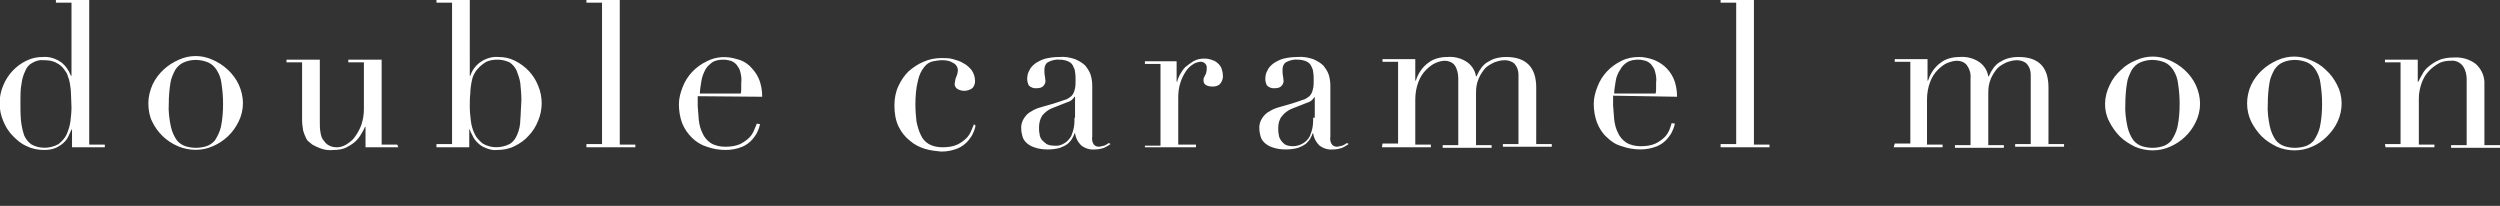 <svg xmlns="http://www.w3.org/2000/svg" width="465.1" height="38.3" viewBox="0 0 465.1 38.3">
<rect x="0" y="0" width="465.1" height="38.3" fill="#333333" stroke="none"/>
<defs>
    <style>
      .st0 {
        fill: #fff;
        fill-rule: evenodd;
      }
    </style>
  </defs>
<path id="double_caramel_moon" class="st0" d="M4,15.6c0.1-0.8,0.3-1.6,0.7-2.4C4.9,12.6,5.4,12,6,11.7c0.7-0.4,1.4-0.6,2.2-0.5
	c0.8,0,1.6,0.1,2.3,0.5c0.6,0.3,1.1,0.7,1.5,1.3c0.3,0.4,0.5,0.7,0.6,1.1c0.2,0.5,0.3,0.9,0.4,1.4c0.1,0.6,0.2,1.3,0.2,1.9
	c0,0.7,0.1,1.6,0.1,2.6c0,0.9-0.1,1.7-0.2,2.6c-0.1,0.8-0.4,1.7-0.7,2.4c-0.3,0.7-0.9,1.3-1.5,1.8c-1.6,0.9-3.5,0.9-5,0.1
	c-0.6-0.4-1.1-1-1.4-1.7c-0.3-0.9-0.5-1.8-0.6-2.8c-0.1-1.1-0.1-2.3-0.1-3.6C3.8,17.7,3.8,16.6,4,15.6z M10.4,0.5h2.9v13.6h-0.1
	c-0.4-1-1-1.9-1.8-2.5c-1-0.7-2.2-1.1-3.4-1c-1.1,0-2.1,0.2-3.1,0.7c-1.9,0.9-3.5,2.6-4.3,4.6c-0.9,2.1-0.9,4.5,0,6.6
	c0.4,1,1,2,1.8,2.8c0.8,0.8,1.6,1.5,2.6,1.9c1,0.5,2.1,0.7,3.2,0.7c0.8,0,1.5-0.1,2.2-0.4c0.6-0.3,1.1-0.6,1.5-1
	c0.4-0.4,0.7-0.8,0.9-1.3c0.2-0.4,0.3-0.7,0.5-1.1h0.1v3.3h6.1v-0.5h-2.9V0h-6.2L10.4,0.5L10.4,0.5z M31.7,15.5
	c0.1-0.9,0.5-1.7,0.9-2.5c0.4-0.6,0.9-1.1,1.6-1.4c1.4-0.6,3-0.6,4.5,0c0.7,0.3,1.2,0.8,1.6,1.4c0.5,0.8,0.8,1.6,0.9,2.5
	c0.2,1.3,0.3,2.5,0.3,3.8c0,1.4-0.1,2.9-0.4,4.3c-0.2,0.9-0.6,1.7-1.1,2.5c-0.4,0.5-1,0.9-1.6,1.1c-1.3,0.4-2.6,0.4-3.9,0
	c-0.6-0.2-1.2-0.6-1.6-1.1c-0.5-0.7-0.9-1.6-1.1-2.5c-0.3-1.4-0.5-2.9-0.4-4.3C31.4,18,31.5,16.7,31.7,15.5L31.7,15.5z M28.3,22.6
	c1,2.1,2.7,3.7,4.8,4.6c2.1,0.9,4.5,0.9,6.5,0c2.1-0.9,3.8-2.5,4.8-4.6c0.5-1,0.8-2.2,0.8-3.4c0-1.2-0.3-2.4-0.8-3.5
	c-1-2.1-2.8-3.7-4.9-4.6c-2-0.9-4.2-0.9-6.2,0c-2.1,0.9-3.9,2.5-4.9,4.6c-0.5,1.1-0.8,2.3-0.8,3.5C27.6,20.4,27.8,21.6,28.3,22.6
	L28.3,22.6z M73.9,26.9H71V11.1h-6.2v0.5h2.9v8.8c0,1-0.2,2-0.5,2.9c-0.3,0.8-0.7,1.5-1.2,2.2c-0.4,0.6-1,1-1.6,1.4
	c-0.5,0.3-1.1,0.5-1.7,0.5c-0.6,0-1.1-0.1-1.6-0.4c-0.4-0.2-0.7-0.6-1-1c-0.3-0.4-0.4-0.9-0.5-1.5c-0.1-0.6-0.1-1.2-0.1-1.8V11.1
	h-6.2v0.5h2.9v10.8c0,0.6,0.1,1.3,0.2,1.9c0.1,0.4,0.3,0.9,0.5,1.3c0.1,0.3,0.3,0.6,0.6,0.8c0.2,0.2,0.4,0.3,0.6,0.5
	c0.5,0.3,1,0.5,1.5,0.7c0.8,0.3,1.6,0.4,2.5,0.3c0.7,0,1.5-0.1,2.2-0.4c0.6-0.3,1.1-0.6,1.6-1c0.5-0.4,0.9-0.9,1.2-1.4
	c0.3-0.5,0.6-1,0.8-1.5h0.1v3.8h6.1L73.9,26.9L73.9,26.9z M96.8,22.3c0,0.9-0.2,1.9-0.6,2.8c-0.3,0.7-0.7,1.3-1.4,1.7
	c-1.6,0.8-3.5,0.8-5-0.1c-0.6-0.5-1.2-1.1-1.5-1.8c-0.4-0.8-0.6-1.6-0.7-2.4c-0.1-0.9-0.2-1.7-0.2-2.6c0-1,0-1.8,0.1-2.6
	c0-0.6,0.1-1.3,0.2-1.9c0.1-0.5,0.2-1,0.4-1.4c0.2-0.4,0.4-0.8,0.7-1.1c0.4-0.5,0.9-0.9,1.5-1.3c0.7-0.4,1.5-0.5,2.3-0.5
	c0.8,0,1.5,0.2,2.2,0.5c0.6,0.4,1,0.9,1.3,1.5c0.3,0.8,0.6,1.6,0.7,2.4c0.1,1,0.2,2.1,0.2,3.1C96.9,20,96.9,21.2,96.8,22.3
	L96.8,22.3z M81.2,27.4h6.1v-3.3h0.1c0.1,0.4,0.3,0.7,0.5,1.1c0.2,0.5,0.5,0.9,0.9,1.3c0.4,0.4,0.9,0.8,1.5,1
	c0.7,0.3,1.4,0.5,2.2,0.4c1.1,0,2.2-0.2,3.2-0.7c1-0.5,1.9-1.1,2.6-1.9c0.8-0.8,1.4-1.8,1.8-2.8c0.9-2.1,0.9-4.5,0-6.6
	c-0.8-2-2.3-3.6-4.3-4.6c-1-0.5-2-0.7-3.1-0.7c-1.2-0.1-2.4,0.3-3.4,1c-0.8,0.6-1.5,1.5-1.8,2.5h-0.1V0h-6.2v0.5h2.9v26.3h-2.9
	L81.2,27.4L81.2,27.4z M109.1,27.4h9.1v-0.5h-2.9V0h-6.2v0.5h2.9v26.3h-2.9L109.1,27.4L109.1,27.4z M130.2,17.4
	c0-0.8,0.2-1.6,0.3-2.4c0.1-0.7,0.4-1.4,0.7-2c0.3-0.6,0.8-1,1.3-1.4c0.6-0.4,1.4-0.5,2.1-0.5c0.5,0,0.9,0.1,1.3,0.2
	c0.4,0.1,0.8,0.4,1.1,0.7c0.3,0.4,0.6,0.8,0.7,1.3c0.2,0.7,0.3,1.4,0.2,2.1v1c0,0.3,0,0.7-0.1,1L130.2,17.4L130.2,17.4z M141.8,18
	c0-1.2-0.2-2.4-0.7-3.5c-0.4-0.9-1-1.6-1.7-2.3c-0.7-0.6-1.4-1-2.3-1.2c-1.9-0.6-3.9-0.5-5.6,0.4c-2.1,1-3.7,2.7-4.5,4.8
	c-0.4,1-0.7,2.1-0.7,3.2c0,1.2,0.2,2.4,0.6,3.5c0.4,1,1,1.9,1.8,2.7c0.8,0.8,1.8,1.4,2.8,1.7c1.1,0.4,2.3,0.6,3.5,0.6
	c1.1,0,2.1-0.2,3.1-0.6c0.7-0.3,1.4-0.8,1.9-1.4c0.4-0.5,0.8-1,1-1.6c0.2-0.4,0.3-0.8,0.4-1.2l-0.6-0.1c-0.1,0.3-0.3,0.7-0.5,1.2
	c-0.2,0.5-0.5,1-0.9,1.4c-0.5,0.5-1.1,0.9-1.7,1.2c-0.9,0.4-1.8,0.5-2.8,0.5c-0.9,0-1.9-0.2-2.7-0.7c-0.7-0.5-1.2-1.1-1.5-1.8
	c-0.4-0.8-0.6-1.6-0.7-2.5c-0.1-0.9-0.1-1.7-0.2-2.6c0-0.4,0-0.7,0-1c0-0.3,0-0.5,0-0.8L141.8,18L141.8,18z M181.2,23.1
	c-0.1,0.3-0.3,0.7-0.5,1.2c-0.2,0.5-0.5,1-0.9,1.4c-0.5,0.5-1.1,0.9-1.7,1.2c-0.9,0.4-1.8,0.5-2.8,0.5c-0.9,0-1.8-0.2-2.5-0.6
	c-0.7-0.4-1.2-1-1.5-1.7c-0.4-0.8-0.6-1.6-0.8-2.5c-0.1-1-0.2-2-0.2-3.1c0-1.5,0.1-3.1,0.5-4.6c0.2-0.9,0.6-1.8,1.2-2.5
	c0.4-0.5,1-0.9,1.6-1c0.6-0.1,1.1-0.2,1.7-0.2c0.7,0,1.4,0.1,2,0.5c0.5,0.2,0.9,0.8,0.9,1.3c0,0.4-0.1,0.9-0.3,1.3
	c-0.2,0.4-0.2,0.8-0.3,1.3c0,0.4,0.2,0.8,0.6,1c0.4,0.2,0.8,0.3,1.2,0.3c0.5,0,1.1-0.2,1.5-0.5c0.3-0.3,0.5-0.8,0.5-1.3
	c0-0.7-0.2-1.4-0.6-2c-0.4-0.5-0.9-1-1.5-1.3c-0.6-0.4-1.3-0.6-2-0.8c-0.7-0.2-1.4-0.2-2.1-0.2c-1.2,0-2.3,0.2-3.4,0.7
	c-1,0.4-2,1.1-2.8,1.8c-0.8,0.8-1.4,1.7-1.9,2.8c-0.5,1.1-0.7,2.3-0.7,3.5c0,1.4,0.2,2.8,0.8,4c0.5,1,1.2,1.9,2.1,2.6
	c0.8,0.7,1.8,1.2,2.8,1.5c1,0.3,2,0.4,3,0.5c1.1,0,2.1-0.2,3.1-0.6c0.7-0.3,1.4-0.8,1.9-1.4c0.4-0.5,0.8-1,1-1.6
	c0.2-0.4,0.3-0.8,0.4-1.2L181.2,23.1z M199.9,21.9c0,0.6,0,1.1-0.1,1.7c-0.1,0.6-0.3,1.2-0.5,1.7c-0.3,0.5-0.7,1-1.2,1.3
	c-0.6,0.4-1.3,0.6-2,0.5c-0.5,0-1-0.1-1.4-0.3c-0.3-0.2-0.6-0.5-0.9-0.8c-0.2-0.3-0.4-0.7-0.4-1.1c-0.1-0.4-0.1-0.8-0.1-1.2
	c0-0.8,0.2-1.6,0.6-2.2c0.5-0.6,1.1-1.1,1.9-1.4l2.8-1.1c0.5-0.1,1-0.5,1.3-1h0.1V21.9L199.9,21.9z M206.3,26.6
	c-0.3,0.2-0.6,0.4-0.9,0.5c-0.3,0.1-0.6,0.1-0.9,0.2c-0.4,0-0.7-0.1-1-0.4c-0.3-0.4-0.4-1-0.3-1.5v-9.5c0-0.7-0.1-1.3-0.3-2
	c-0.2-0.6-0.6-1.2-1-1.7c-0.5-0.5-1.2-0.9-1.9-1.2c-0.9-0.3-1.9-0.5-2.9-0.4c-0.9,0-1.7,0.1-2.6,0.3c-0.7,0.2-1.3,0.5-1.9,0.9
	c-0.5,0.4-0.9,0.8-1.1,1.3c-0.3,0.5-0.4,1-0.4,1.6c0,0.4,0.1,0.8,0.3,1.2c0.4,0.4,1,0.6,1.6,0.5c0.4,0,0.8-0.1,1.1-0.4
	c0.2-0.2,0.4-0.6,0.4-0.9c0-0.3-0.1-0.6-0.1-0.9c-0.1-0.4-0.1-0.8-0.1-1.3c0-0.6,0.3-1.2,0.8-1.4c0.6-0.3,1.4-0.5,2.1-0.4
	c0.5,0,1,0.1,1.5,0.3c0.4,0.2,0.7,0.4,0.9,0.8c0.2,0.4,0.4,0.8,0.4,1.2c0.1,0.5,0.1,1.1,0.1,1.6c0,0.6,0,1.2-0.2,1.8
	c-0.1,0.4-0.3,0.8-0.6,1.1c-0.4,0.3-0.8,0.6-1.3,0.7c-0.5,0.2-1.2,0.4-2.1,0.7c-0.7,0.2-1.4,0.4-2.1,0.6c-0.7,0.2-1.3,0.4-1.9,0.8
	c-0.6,0.3-1,0.7-1.4,1.3c-0.4,0.6-0.6,1.4-0.5,2.1c0,0.4,0.1,0.8,0.2,1.2c0.1,0.5,0.4,0.9,0.7,1.2c0.4,0.4,0.9,0.7,1.5,0.9
	c0.8,0.3,1.7,0.4,2.5,0.4c0.8,0,1.6-0.1,2.3-0.3c0.5-0.2,1-0.4,1.5-0.8c0.3-0.3,0.6-0.6,0.8-1c0.2-0.3,0.3-0.6,0.4-0.9h0.1
	c0.1,0.8,0.5,1.6,1.1,2.2c0.7,0.6,1.7,0.9,2.6,0.8c0.6,0,1.1-0.1,1.7-0.3c0.4-0.2,0.8-0.4,1.2-0.7L206.3,26.6z M213,27.4h9.5v-0.5
	h-3.3v-8.7c0-1,0.1-1.9,0.4-2.8c0.2-0.7,0.6-1.5,1-2.1c0.3-0.5,0.8-1,1.3-1.3c0.4-0.3,0.8-0.4,1.3-0.5c0.6-0.1,1.2,0.3,1.3,0.9
	c0,0.1,0,0.2,0,0.3c0,0.3,0,0.5-0.1,0.8c0,0.2-0.1,0.3-0.2,0.5c-0.1,0.1-0.1,0.3-0.2,0.4c-0.1,0.2-0.1,0.4-0.1,0.6
	c0,0.7,0.6,1.1,1.7,1.1c0.5,0,0.9-0.1,1.3-0.4c0.4-0.4,0.7-1.1,0.6-1.7c0-0.4-0.1-0.8-0.2-1.1c-0.1-0.4-0.3-0.7-0.6-1
	c-0.3-0.3-0.7-0.6-1.1-0.7c-0.5-0.2-1-0.3-1.5-0.3c-0.7,0-1.4,0.1-2.1,0.5c-0.5,0.3-1,0.7-1.5,1.1c-0.4,0.4-0.7,0.9-1,1.4
	c-0.2,0.4-0.4,0.8-0.5,1.3h-0.1v-3.8H213v0.5h2.9v15.2H213L213,27.4L213,27.4z M244.3,21.9c0,0.6,0,1.1-0.1,1.7
	c-0.1,0.6-0.3,1.2-0.5,1.7c-0.6,1.2-1.9,1.9-3.2,1.9c-0.5,0-1-0.1-1.4-0.3c-0.3-0.2-0.6-0.5-0.8-0.8c-0.2-0.3-0.4-0.7-0.4-1.1
	c-0.1-0.4-0.1-0.8-0.1-1.2c0-0.8,0.2-1.6,0.7-2.2c0.5-0.6,1.1-1.1,1.9-1.4l2.8-1.1c0.5-0.1,1-0.5,1.3-1h0.1V21.9L244.3,21.9z
	 M250.6,26.6c-0.3,0.2-0.6,0.4-0.9,0.5c-0.3,0.1-0.6,0.1-0.9,0.2c-0.4,0-0.7-0.1-1-0.4c-0.3-0.4-0.4-1-0.3-1.5v-9.5
	c0-0.7-0.1-1.3-0.3-2c-0.2-0.6-0.6-1.2-1-1.7c-0.5-0.5-1.2-0.9-1.9-1.2c-0.9-0.3-1.9-0.5-2.9-0.4c-0.9,0-1.7,0.1-2.6,0.3
	c-0.7,0.2-1.3,0.5-1.9,0.9c-0.5,0.4-0.9,0.8-1.1,1.3c-0.3,0.5-0.4,1-0.4,1.6c0,0.4,0.1,0.8,0.3,1.2c0.4,0.4,1,0.6,1.6,0.5
	c0.4,0,0.8-0.1,1.1-0.4c0.2-0.2,0.4-0.6,0.4-0.9c0-0.3-0.1-0.6-0.1-0.9c-0.1-0.4-0.1-0.8-0.1-1.3c0-0.6,0.3-1.2,0.8-1.4
	c0.6-0.3,1.4-0.5,2.1-0.4c0.5,0,1,0.1,1.5,0.3c0.4,0.2,0.7,0.4,0.9,0.8c0.2,0.4,0.4,0.8,0.4,1.2c0.1,0.5,0.1,1.1,0.1,1.6
	c0,0.6,0,1.2-0.2,1.8c-0.1,0.4-0.3,0.8-0.6,1.1c-0.4,0.3-0.8,0.6-1.3,0.7c-0.5,0.2-1.2,0.4-2.1,0.7c-0.7,0.2-1.4,0.4-2.1,0.6
	c-0.7,0.2-1.3,0.4-1.9,0.8c-0.6,0.3-1,0.7-1.4,1.3c-0.4,0.6-0.6,1.4-0.5,2.1c0,0.4,0.1,0.8,0.2,1.2c0.1,0.5,0.4,0.9,0.7,1.2
	c0.4,0.4,0.9,0.7,1.5,0.9c0.8,0.3,1.7,0.4,2.5,0.4c0.8,0,1.6-0.1,2.3-0.3c0.5-0.2,1-0.4,1.5-0.8c0.3-0.3,0.6-0.6,0.8-1
	c0.2-0.3,0.3-0.6,0.4-0.9h0.1c0.1,0.8,0.5,1.6,1.1,2.2c0.7,0.6,1.7,0.9,2.6,0.8c0.6,0,1.1-0.1,1.7-0.3c0.4-0.2,0.8-0.4,1.2-0.7
	L250.6,26.6z M257.1,27.4h9.1v-0.5h-2.9v-8.4c0-1.1,0.2-2.3,0.6-3.3c0.3-0.8,0.8-1.6,1.4-2.2c0.5-0.5,1.1-1,1.8-1.3
	c0.5-0.2,1.1-0.4,1.7-0.4c0.7,0,1.4,0.3,1.8,0.8c0.5,0.7,0.7,1.6,0.7,2.5v12.4h-2.9v0.5h9.1v-0.5h-2.9v-9.7c0-0.9,0.1-1.8,0.5-2.7
	c0.3-0.7,0.7-1.3,1.2-1.9c0.5-0.5,1.1-0.8,1.7-1.1c0.6-0.2,1.2-0.4,1.9-0.4c0.7,0,1.4,0.2,1.9,0.7c0.5,0.6,0.7,1.3,0.7,2v12.9h-2.9
	v0.5h9.1v-0.5h-2.9V16.3c0-3.8-1.9-5.7-5.6-5.7c-0.7,0-1.4,0.1-2.1,0.3c-0.6,0.2-1.1,0.5-1.6,0.8c-0.4,0.3-0.8,0.7-1.1,1.2
	c-0.3,0.4-0.5,0.9-0.7,1.3h-0.1c-0.2-1.2-0.9-2.2-1.9-2.8c-1-0.6-2.2-0.9-3.4-0.8c-1.3,0-2.6,0.3-3.6,1.1c-1.1,0.8-1.9,2-2.3,3.3
	h-0.1v-4h-6.1v0.5h2.9v15.2h-2.9L257.1,27.4L257.1,27.4z M300.3,17.4c0-0.8,0.2-1.6,0.3-2.4c0.1-0.7,0.4-1.4,0.8-2
	c0.3-0.6,0.8-1.1,1.3-1.4c0.6-0.4,1.4-0.5,2.1-0.5c0.5,0,0.9,0.1,1.3,0.2c0.4,0.1,0.8,0.4,1.1,0.7c0.3,0.4,0.6,0.8,0.7,1.3
	c0.2,0.7,0.3,1.4,0.2,2.1v1c0,0.3,0,0.7-0.1,1L300.3,17.4L300.3,17.4z M312,18c0-1.2-0.2-2.4-0.7-3.5c-0.8-1.7-2.2-2.9-4-3.5
	c-0.7-0.2-1.5-0.4-2.3-0.4c-1.2,0-2.3,0.2-3.3,0.7c-2.1,1-3.7,2.7-4.5,4.8c-0.4,1-0.7,2.1-0.7,3.2c0,1.2,0.2,2.4,0.6,3.5
	c0.4,1,1,2,1.8,2.7c0.8,0.8,1.7,1.4,2.8,1.7c1.1,0.4,2.3,0.6,3.5,0.6c1.1,0,2.1-0.2,3.1-0.6c0.7-0.3,1.4-0.8,1.9-1.4
	c0.4-0.5,0.8-1,1-1.6c0.2-0.4,0.3-0.8,0.4-1.2l-0.6-0.1c-0.1,0.3-0.2,0.7-0.4,1.2c-0.2,0.5-0.5,1-0.9,1.4c-0.5,0.5-1.1,0.9-1.7,1.2
	c-0.9,0.4-1.8,0.5-2.8,0.5c-0.9,0-1.9-0.2-2.7-0.7c-0.7-0.5-1.2-1.1-1.5-1.8c-0.4-0.8-0.6-1.6-0.7-2.5c-0.1-0.9-0.1-1.7-0.2-2.6
	c0-0.4,0-0.7,0-1s0-0.5,0-0.8L312,18L312,18z M320.1,27.4h9.1v-0.5h-2.9V0h-6.2v0.5h2.9v26.3h-2.9V27.4L320.1,27.4z M352.3,27.4h9.1
	v-0.5h-2.9v-8.4c0-1.1,0.2-2.3,0.6-3.3c0.3-0.8,0.8-1.6,1.4-2.2c0.5-0.5,1.1-1,1.8-1.3c0.6-0.2,1.1-0.4,1.8-0.4
	c0.7,0,1.4,0.3,1.8,0.8c0.5,0.7,0.8,1.6,0.7,2.5v12.4h-2.9v0.5h9.1v-0.5h-2.9v-9.7c0-0.9,0.1-1.8,0.5-2.7c0.3-0.7,0.7-1.3,1.2-1.9
	c0.5-0.5,1.1-0.8,1.7-1.1c0.6-0.2,1.2-0.4,1.9-0.4c0.7,0,1.4,0.2,1.9,0.7c0.5,0.6,0.7,1.3,0.7,2v12.9h-2.9v0.5h9.1v-0.5h-2.9V16.3
	c0-3.8-1.8-5.7-5.6-5.7c-0.7,0-1.4,0.1-2.1,0.3c-0.6,0.2-1.1,0.5-1.6,0.8c-0.4,0.3-0.8,0.7-1.1,1.2c-0.3,0.4-0.5,0.9-0.7,1.3h-0.1
	c-0.2-1.2-0.9-2.2-1.9-2.8c-1-0.6-2.2-0.9-3.4-0.8c-1.3,0-2.6,0.3-3.6,1.1c-1.1,0.8-1.9,2-2.3,3.3h-0.1v-4h-6.1v0.5h2.9v15.2h-2.9
	L352.3,27.4L352.3,27.4z M395.7,15.5c0.1-0.9,0.5-1.7,0.9-2.5c0.4-0.6,0.9-1.1,1.6-1.4c1.4-0.6,3-0.6,4.5,0c0.7,0.3,1.2,0.8,1.6,1.4
	c0.5,0.8,0.8,1.6,0.9,2.5c0.2,1.3,0.3,2.5,0.3,3.8c0,1.4-0.1,2.9-0.4,4.3c-0.2,0.9-0.6,1.7-1.1,2.5c-0.4,0.5-1,0.9-1.6,1.1
	c-1.3,0.4-2.6,0.4-3.9,0c-0.6-0.2-1.2-0.6-1.6-1.1c-0.5-0.7-0.9-1.6-1.1-2.5c-0.3-1.4-0.5-2.9-0.4-4.3
	C395.4,18,395.5,16.7,395.7,15.5L395.7,15.5z M392.4,22.6c0.5,1,1.2,2,2,2.8c0.8,0.8,1.8,1.4,2.8,1.9c2.1,0.9,4.5,0.9,6.5,0
	c2.1-0.9,3.8-2.5,4.8-4.6c0.5-1,0.8-2.2,0.8-3.4c0-1.2-0.3-2.4-0.8-3.5c-1-2.1-2.8-3.7-4.9-4.6c-2-0.9-4.2-0.9-6.2,0
	c-1,0.4-2,1-2.8,1.8c-0.9,0.8-1.6,1.7-2.1,2.8C391.4,18,391.3,20.5,392.4,22.6L392.4,22.6z M422.2,15.5c0.1-0.9,0.5-1.7,0.9-2.5
	c0.4-0.6,0.9-1.1,1.6-1.4c1.4-0.6,3-0.6,4.5,0c0.7,0.3,1.2,0.8,1.6,1.4c0.5,0.8,0.8,1.6,0.9,2.5c0.2,1.3,0.3,2.5,0.3,3.8
	c0,1.4-0.1,2.9-0.4,4.3c-0.2,0.9-0.6,1.7-1.1,2.5c-0.4,0.5-1,0.9-1.6,1.1c-1.3,0.4-2.6,0.4-3.9,0c-0.6-0.2-1.2-0.6-1.6-1.1
	c-0.5-0.7-0.9-1.6-1.1-2.5c-0.3-1.4-0.5-2.9-0.4-4.3C421.9,18,422,16.7,422.2,15.5L422.2,15.5z M418.8,22.6c0.5,1,1.2,2,2,2.8
	c0.8,0.8,1.8,1.4,2.8,1.9c2.1,0.9,4.5,0.9,6.5,0c1-0.4,2-1.1,2.8-1.9c0.8-0.8,1.5-1.7,2-2.8c1-2.2,1-4.7-0.1-6.8
	c-0.5-1-1.2-2-2.1-2.8c-0.8-0.8-1.8-1.4-2.8-1.8c-2-0.9-4.2-0.9-6.2,0c-2.1,0.9-3.9,2.5-4.9,4.6C417.8,18,417.8,20.5,418.8,22.6
	L418.8,22.6z M443.8,27.4h9.1v-0.5H450v-8.6c0-1,0.2-1.9,0.5-2.8c0.3-0.8,0.7-1.6,1.3-2.2c0.5-0.6,1.2-1.1,1.9-1.5
	c0.7-0.4,1.5-0.5,2.3-0.5c0.8-0.1,1.7,0.3,2.2,1c0.5,0.7,0.7,1.6,0.7,2.4v12.3h-2.9v0.5h9.1v-0.5h-2.9V15.8c0.1-1.5-0.5-2.9-1.6-3.9
	c-1.2-0.9-2.6-1.3-4.1-1.2c-0.9,0-1.9,0.1-2.8,0.5c-0.7,0.3-1.3,0.7-1.9,1.2c-0.5,0.4-0.9,0.9-1.2,1.5c-0.3,0.5-0.5,0.9-0.7,1.3
	h-0.1v-4.1h-6.1v0.5h2.9v15.2h-2.9L443.8,27.4L443.8,27.4z"/>
</svg>
